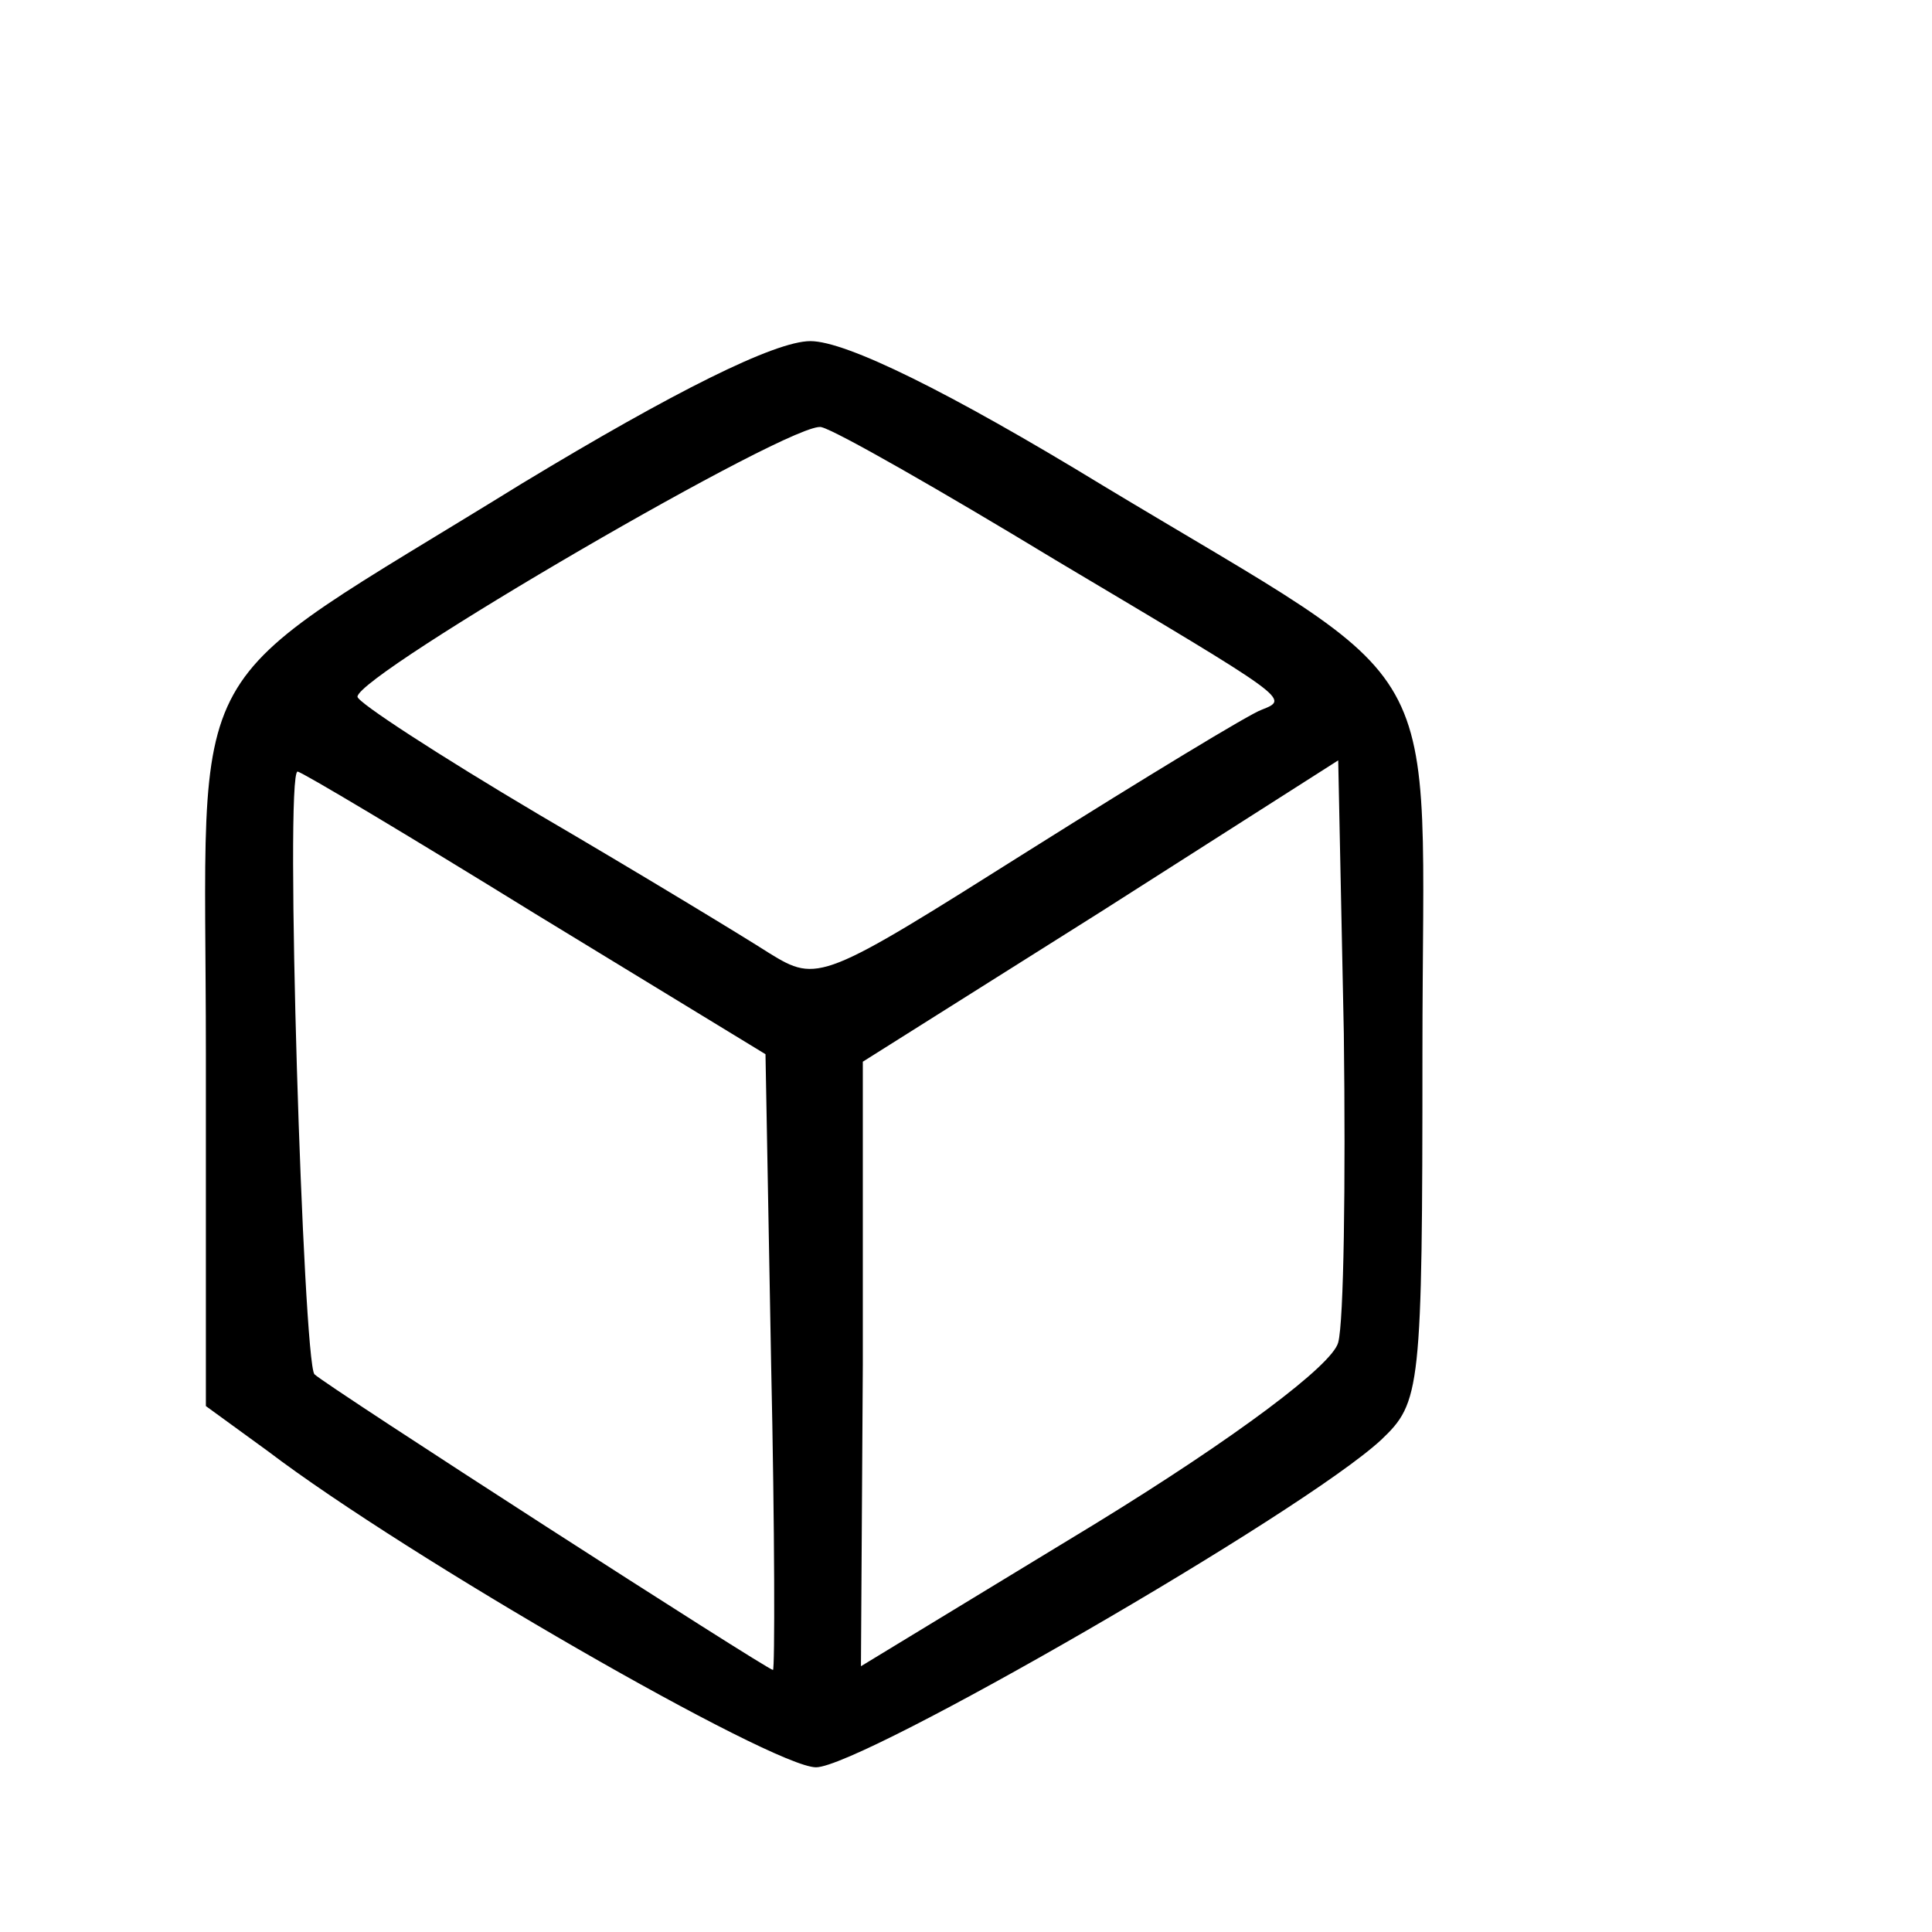 <svg version="1.0" xmlns="http://www.w3.org/2000/svg"
 width="32" height="32" viewBox="0 0 32 32"
 preserveAspectRatio="xMidYMid meet">

<g transform="translate(0,32) scale(0.031,-0.031)"
fill="#000000" stroke="none">
<path d="M279 774 c-186 -115 -169 -84 -169 -305 l0 -188 33 -24 c75 -57 270
-169 293 -169 24 0 260 136 302 175 21 20 22 26 22 207 0 220 18 189 -171 303
-82 50 -137 77 -156 77 -19 0 -73 -27 -154 -76z m285 -41 c126 -75 125 -74
110 -80 -6 -2 -62 -36 -124 -75 -111 -70 -113 -71 -139 -55 -14 9 -70 43 -123
74 -54 32 -97 60 -97 63 0 12 235 149 248 144 8 -2 64 -34 125 -71z m151 -418
c-3 -12 -55 -51 -130 -97 l-125 -76 1 161 0 162 127 80 127 81 3 -146 c1 -80
0 -154 -3 -165z m-429 229 l123 -75 3 -165 c2 -90 2 -164 1 -164 -3 0 -239
152 -245 158 -6 7 -16 322 -9 322 2 0 59 -34 127 -76z"/>
</g>
</svg>
